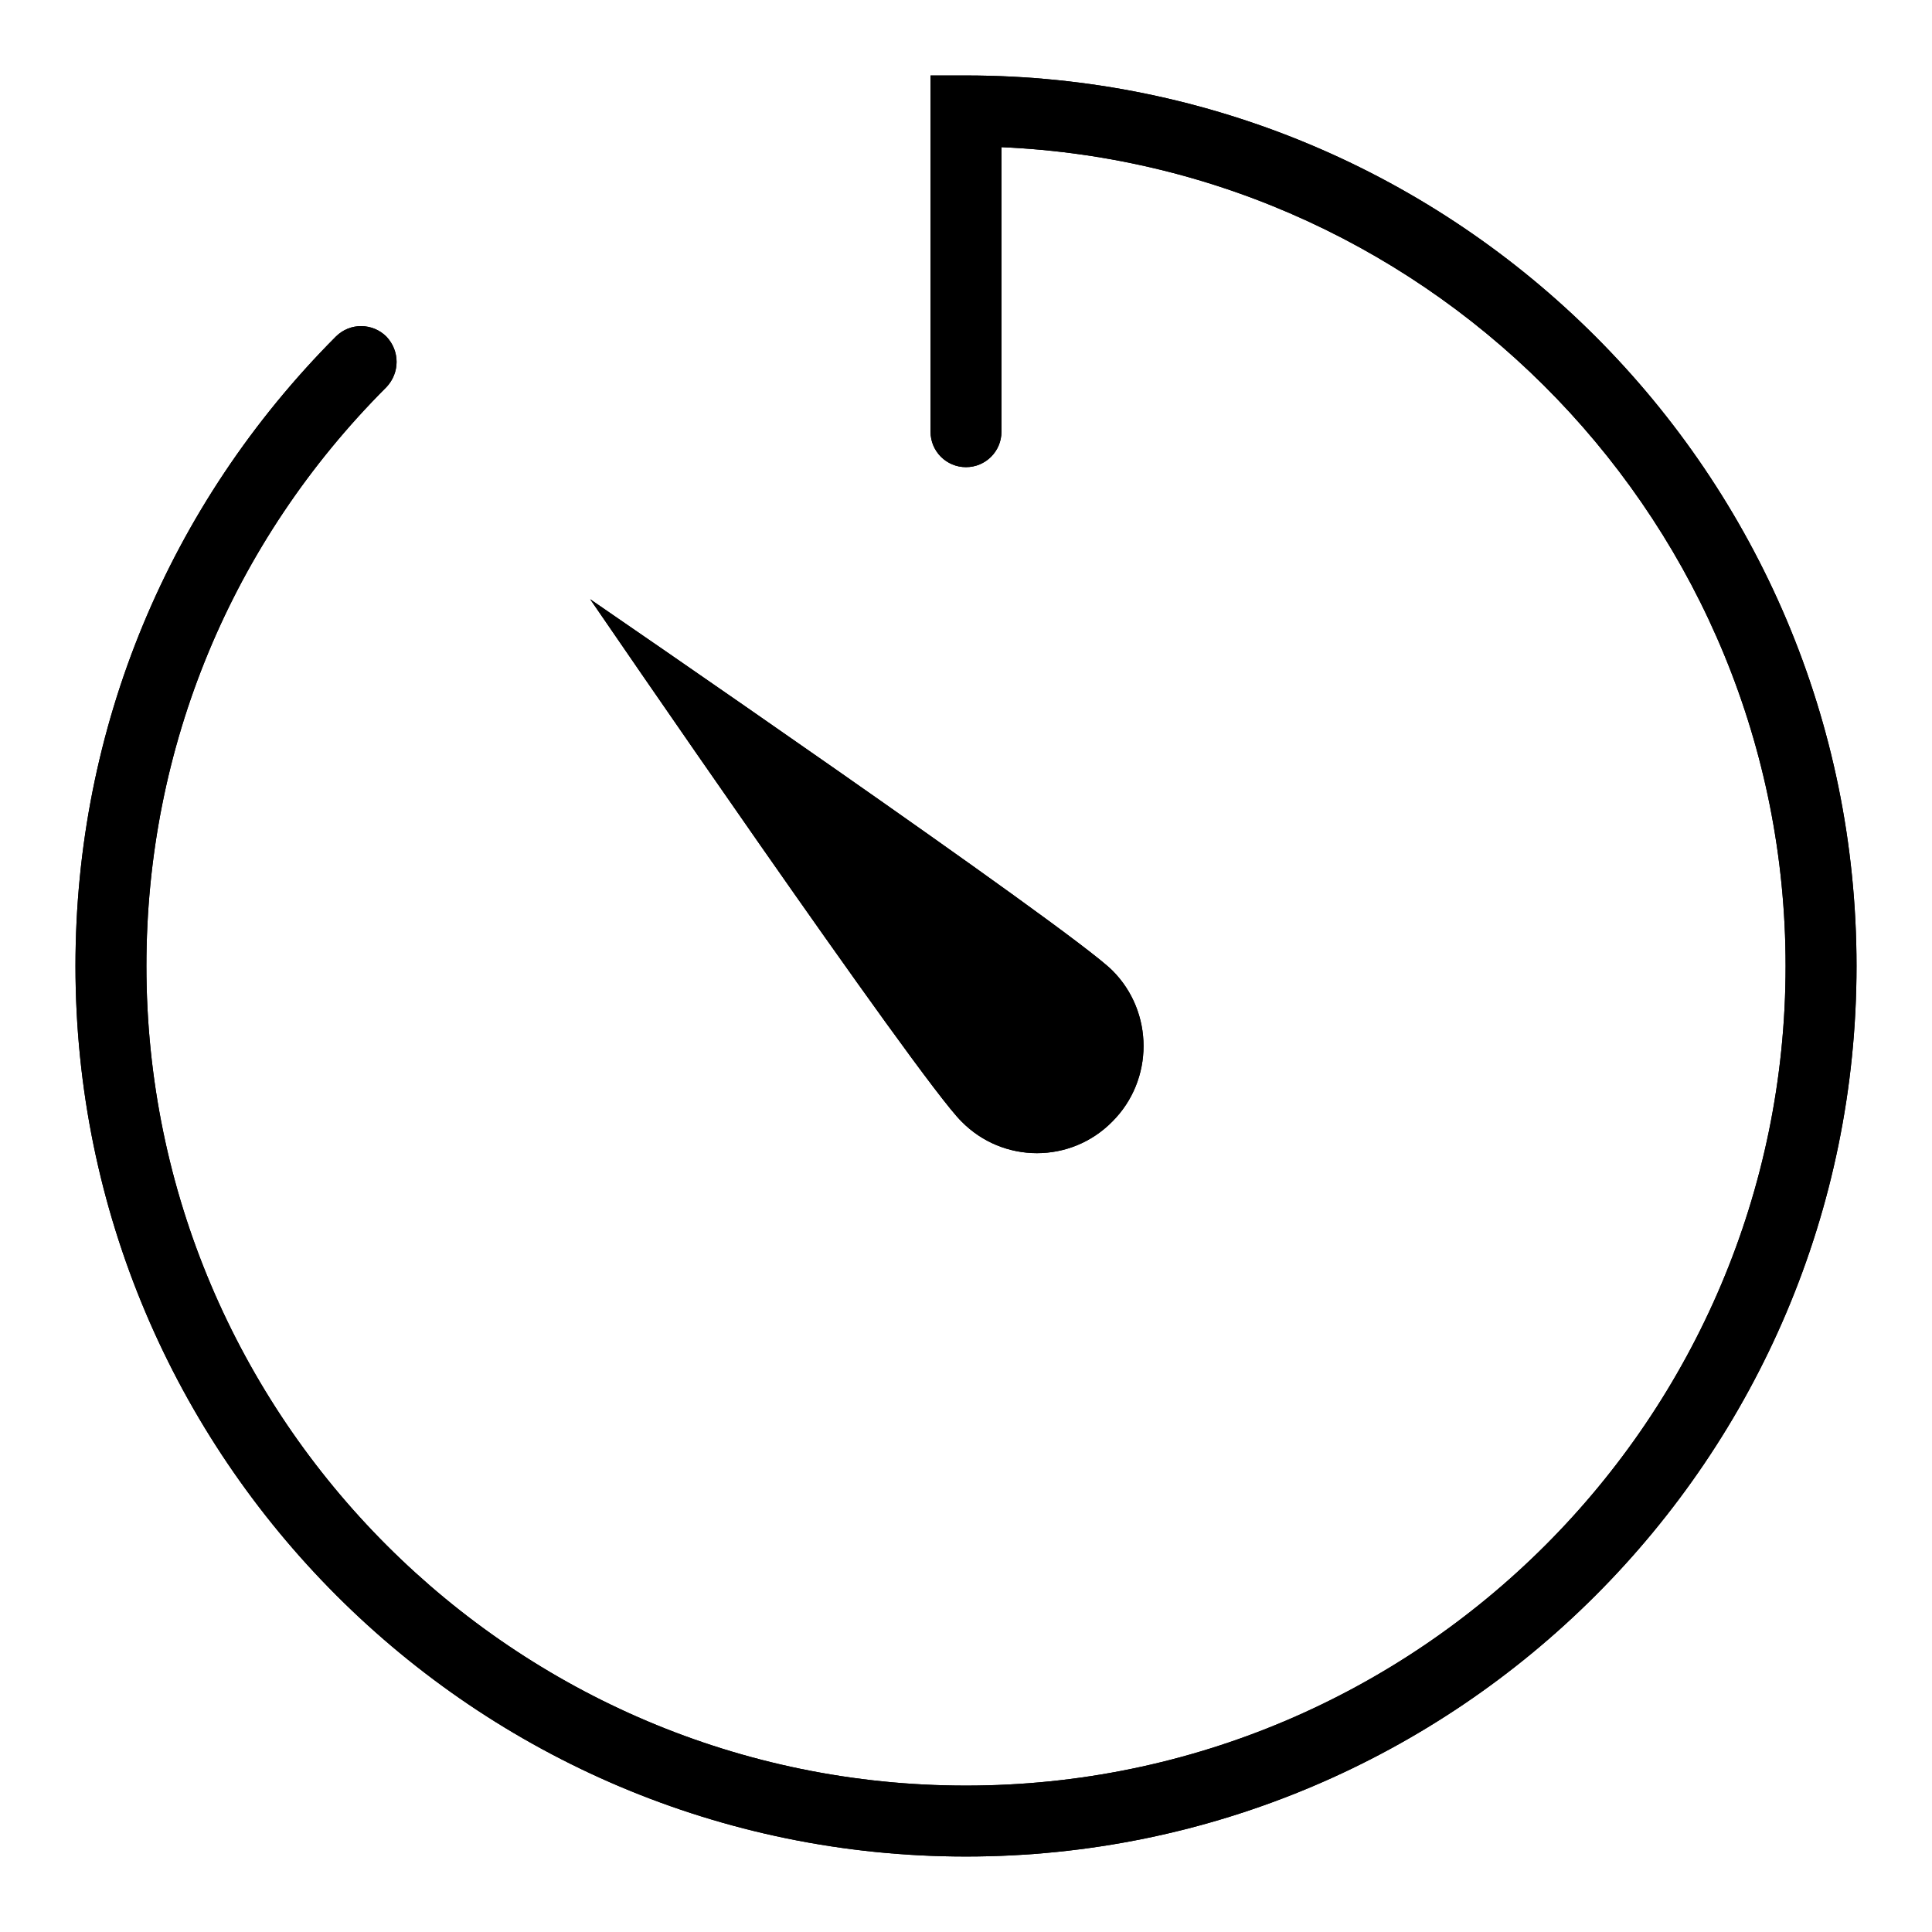 <?xml version="1.0" encoding="utf-8"?>
<!-- Svg Vector Icons : http://www.onlinewebfonts.com/icon -->
<!DOCTYPE svg PUBLIC "-//W3C//DTD SVG 1.1//EN" "http://www.w3.org/Graphics/SVG/1.1/DTD/svg11.dtd">
<svg version="1.1" xmlns="http://www.w3.org/2000/svg" xmlns:xlink="http://www.w3.org/1999/xlink" x="0px" y="0px" viewBox="0 0 256 256" enable-background="new 0 0 256 256" xml:space="preserve">
<g><g><path fill="#000000" d="M128,10h-4.7v47.2c0,2.6,2.1,4.7,4.7,4.7c2.6,0,4.7-2.1,4.7-4.7V19.5C190.4,22,236.6,69.7,236.6,128c0,59.9-48.7,108.6-108.6,108.6S19.4,187.9,19.4,128c0-29,11.3-56.2,31.8-76.7c1.8-1.9,1.8-4.8,0-6.7c-1.8-1.8-4.8-1.9-6.7,0C22.3,66.9,10,96.5,10,128c0,65.1,52.9,118,118,118c65.1,0,118-52.9,118-118C246,62.9,193.1,10,128,10"/><path fill="#000000" d="M128,10h-4.7v47.2c0,2.6,2.1,4.7,4.7,4.7c2.6,0,4.7-2.1,4.7-4.7V19.5C190.4,22,236.6,69.7,236.6,128c0,59.9-48.7,108.6-108.6,108.6S19.4,187.9,19.4,128c0-29,11.3-56.2,31.8-76.7c1.8-1.9,1.8-4.8,0-6.7c-1.8-1.8-4.8-1.9-6.7,0C22.3,66.9,10,96.5,10,128c0,65.1,52.9,118,118,118c65.1,0,118-52.9,118-118C246,62.9,193.1,10,128,10z"/><path fill="#000000" d="M147.4,148.6c5.5-5.5,5.5-14.5,0-20c-5.5-5.5-69.2-49.2-69.2-49.2s43.6,63.7,49.2,69.2C132.9,154.2,141.9,154.2,147.4,148.6"/><path fill="#000000" d="M147.4,148.6c5.5-5.5,5.5-14.5,0-20c-5.5-5.5-69.2-49.2-69.2-49.2s43.6,63.7,49.2,69.2C132.9,154.2,141.9,154.2,147.4,148.6z"/></g></g>
</svg>